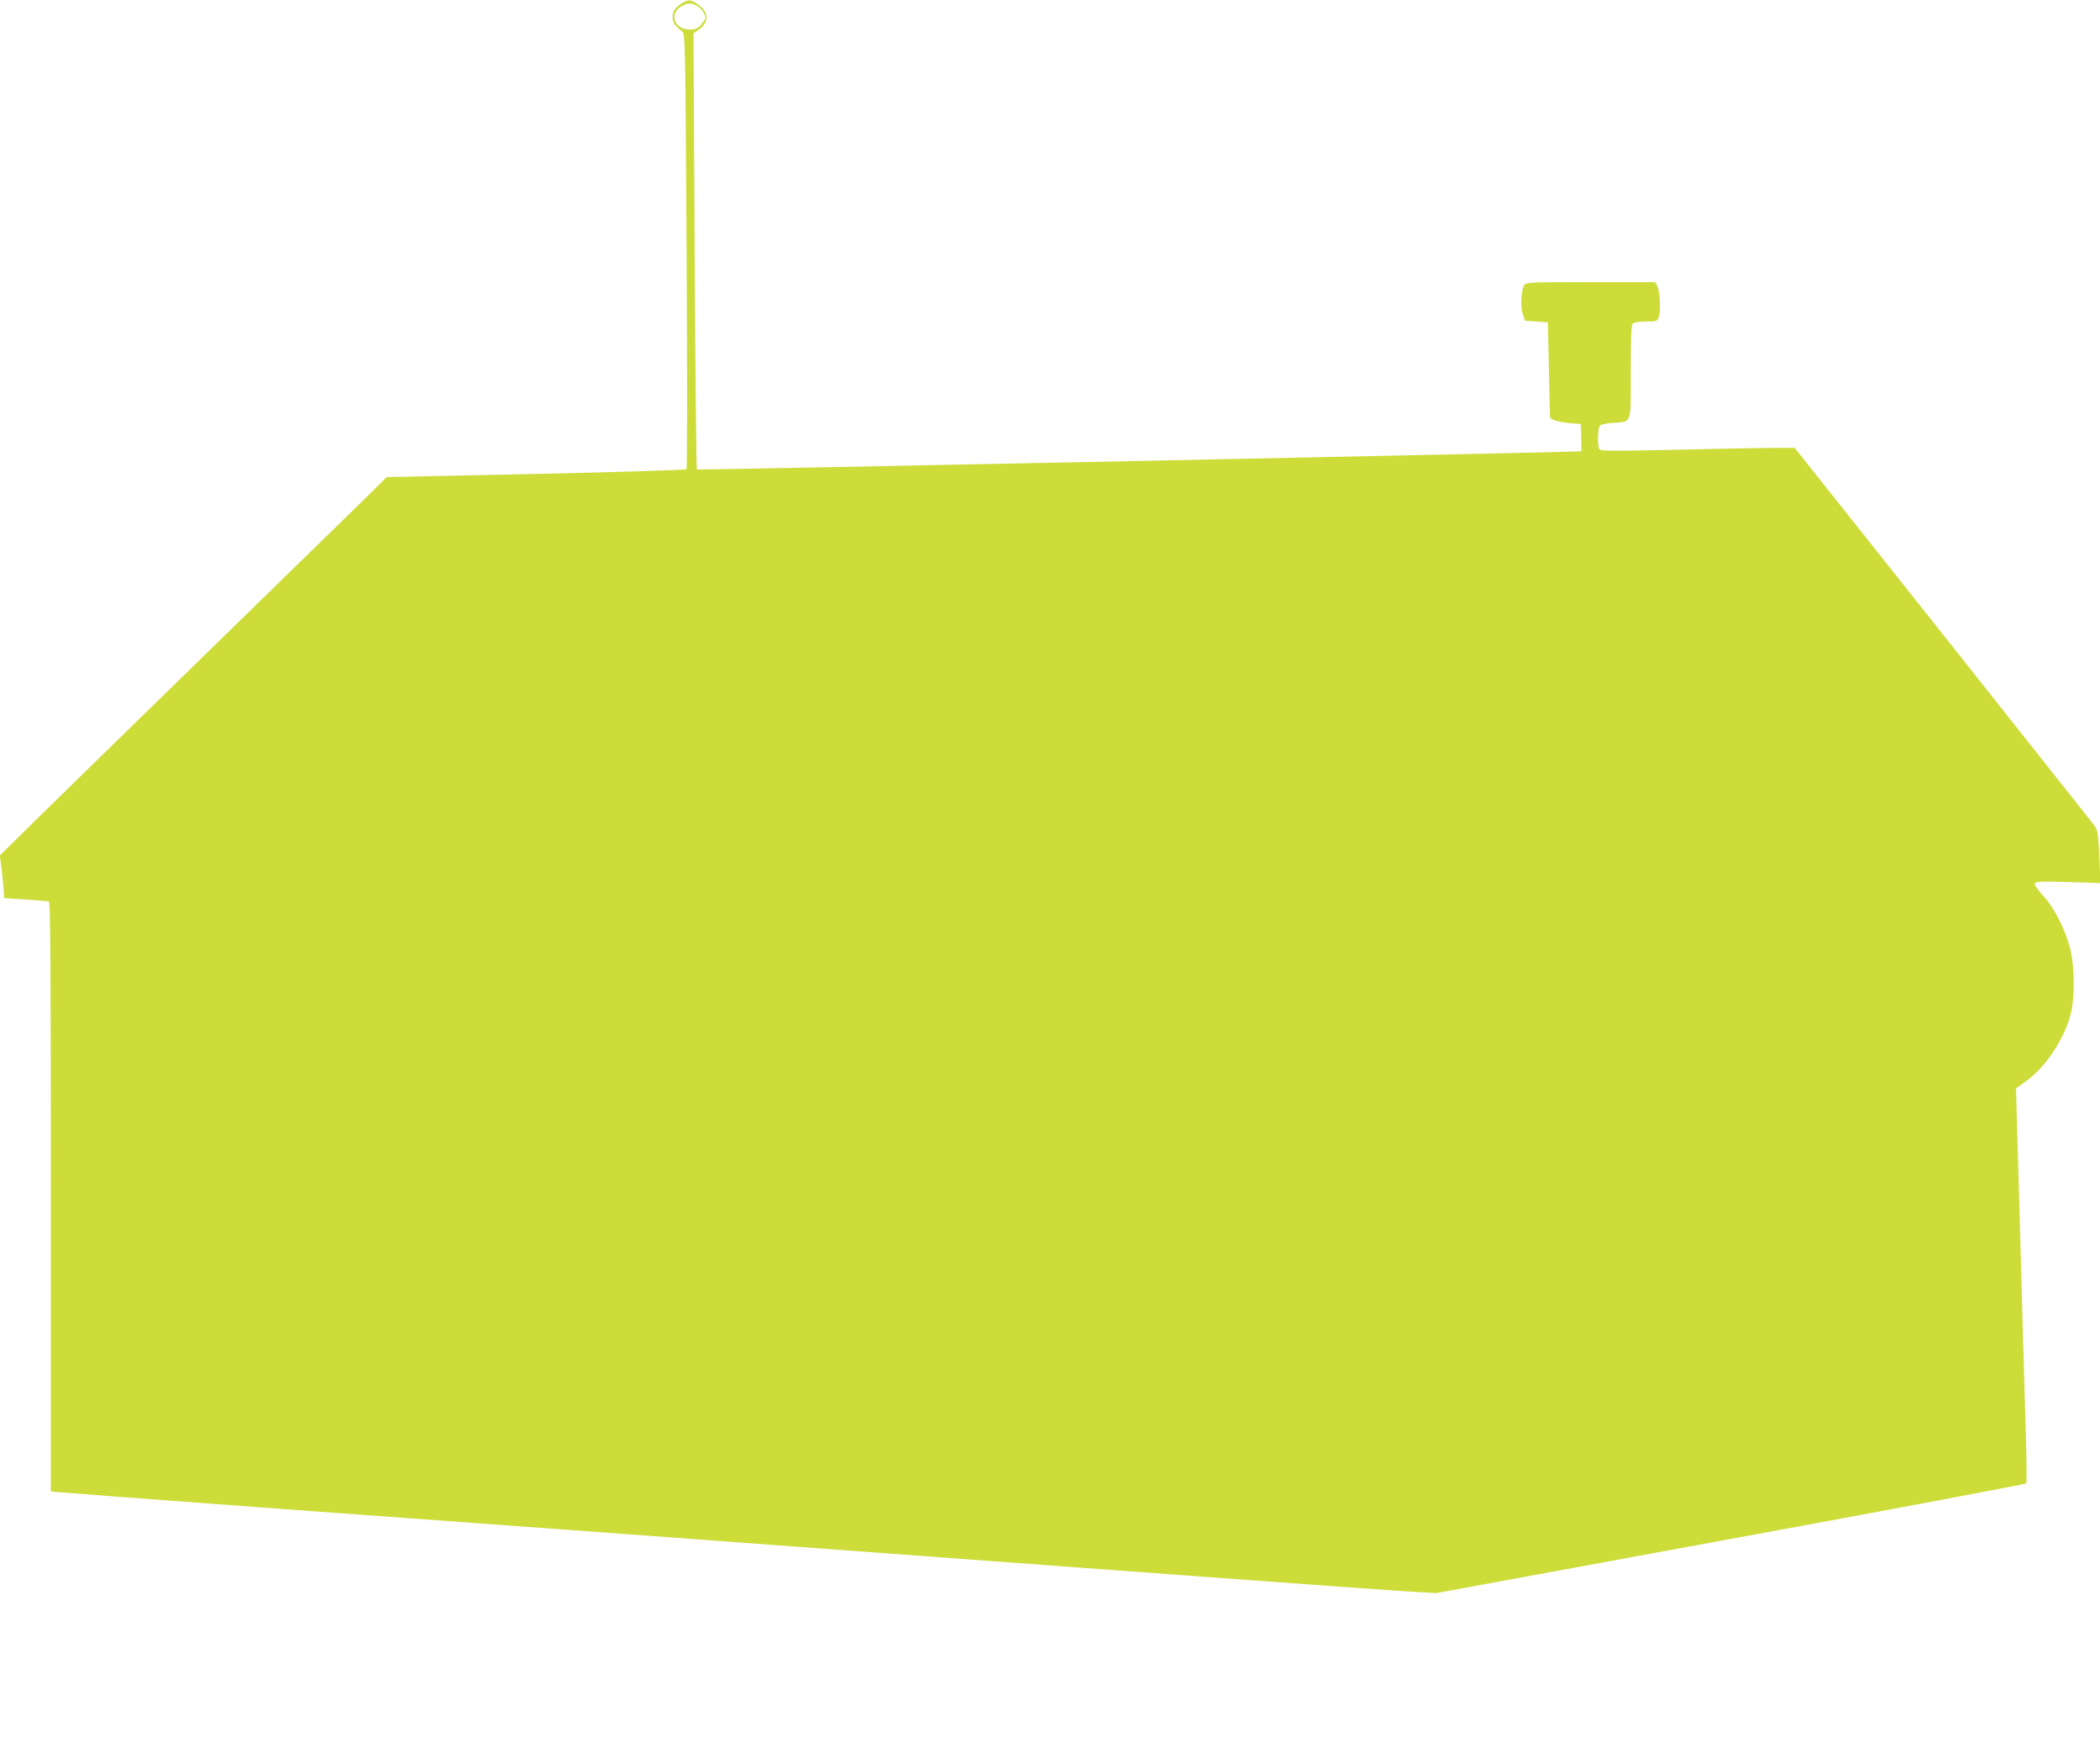 <?xml version="1.0" standalone="no"?>
<!DOCTYPE svg PUBLIC "-//W3C//DTD SVG 20010904//EN"
 "http://www.w3.org/TR/2001/REC-SVG-20010904/DTD/svg10.dtd">
<svg version="1.0" xmlns="http://www.w3.org/2000/svg"
 width="1280pt" height="1062pt" viewBox="0 0 1280 1062"
 preserveAspectRatio="xMidYMid meet">
<g transform="translate(0,1062) scale(0.1,-0.1)"
fill="#cddc39" stroke="none">
<path d="M4155 10599 c-41 -26 -55 -47 -55 -86 0 -32 10 -46 57 -84 20 -16 20
-29 28 -1339 4 -745 4 -1325 -1 -1330 -5 -5 -418 -18 -918 -29 l-909 -19 -136
-135 c-75 -73 -523 -511 -996 -972 -473 -461 -942 -920 -1043 -1019 l-183
-181 11 -85 c6 -47 11 -105 13 -130 l2 -45 130 -8 c72 -5 136 -10 143 -12 9
-4 12 -372 12 -1799 l0 -1796 22 -4 c13 -2 586 -45 1273 -96 1215 -88 3023
-221 5640 -415 704 -52 1332 -97 1395 -100 l115 -6 1794 330 c987 181 1797
334 1801 338 4 4 3 123 -1 263 -4 140 -13 435 -19 655 -11 417 -25 908 -36
1275 l-6 215 62 45 c122 87 238 265 274 420 23 96 21 275 -4 380 -29 119 -97
255 -166 329 -34 37 -54 67 -51 75 5 13 37 14 203 9 l197 -6 -7 159 c-6 137
-10 163 -27 187 -11 16 -428 541 -925 1168 l-905 1139 -112 0 c-62 0 -327 -5
-591 -11 -401 -9 -480 -9 -487 2 -14 22 -11 135 4 146 6 6 42 13 78 15 118 9
109 -15 109 311 0 207 3 286 12 295 7 7 40 12 80 12 65 0 69 1 79 28 13 33 7
159 -10 190 l-12 22 -394 0 c-392 0 -394 0 -406 -21 -18 -35 -22 -130 -7 -174
l13 -40 70 -5 70 -5 6 -290 c3 -159 6 -291 7 -292 13 -14 58 -26 116 -32 l71
-6 3 -82 c2 -46 2 -83 0 -84 -16 -5 -5385 -115 -5390 -111 -4 4 -10 604 -14
1333 l-7 1325 32 23 c64 46 63 105 -2 152 -46 33 -61 35 -102 8z m95 -16 c26
-15 50 -50 50 -73 0 -5 -12 -22 -26 -39 -22 -26 -33 -31 -70 -31 -97 0 -129
100 -46 144 36 20 58 20 92 -1z"/>
</g>
</svg>
